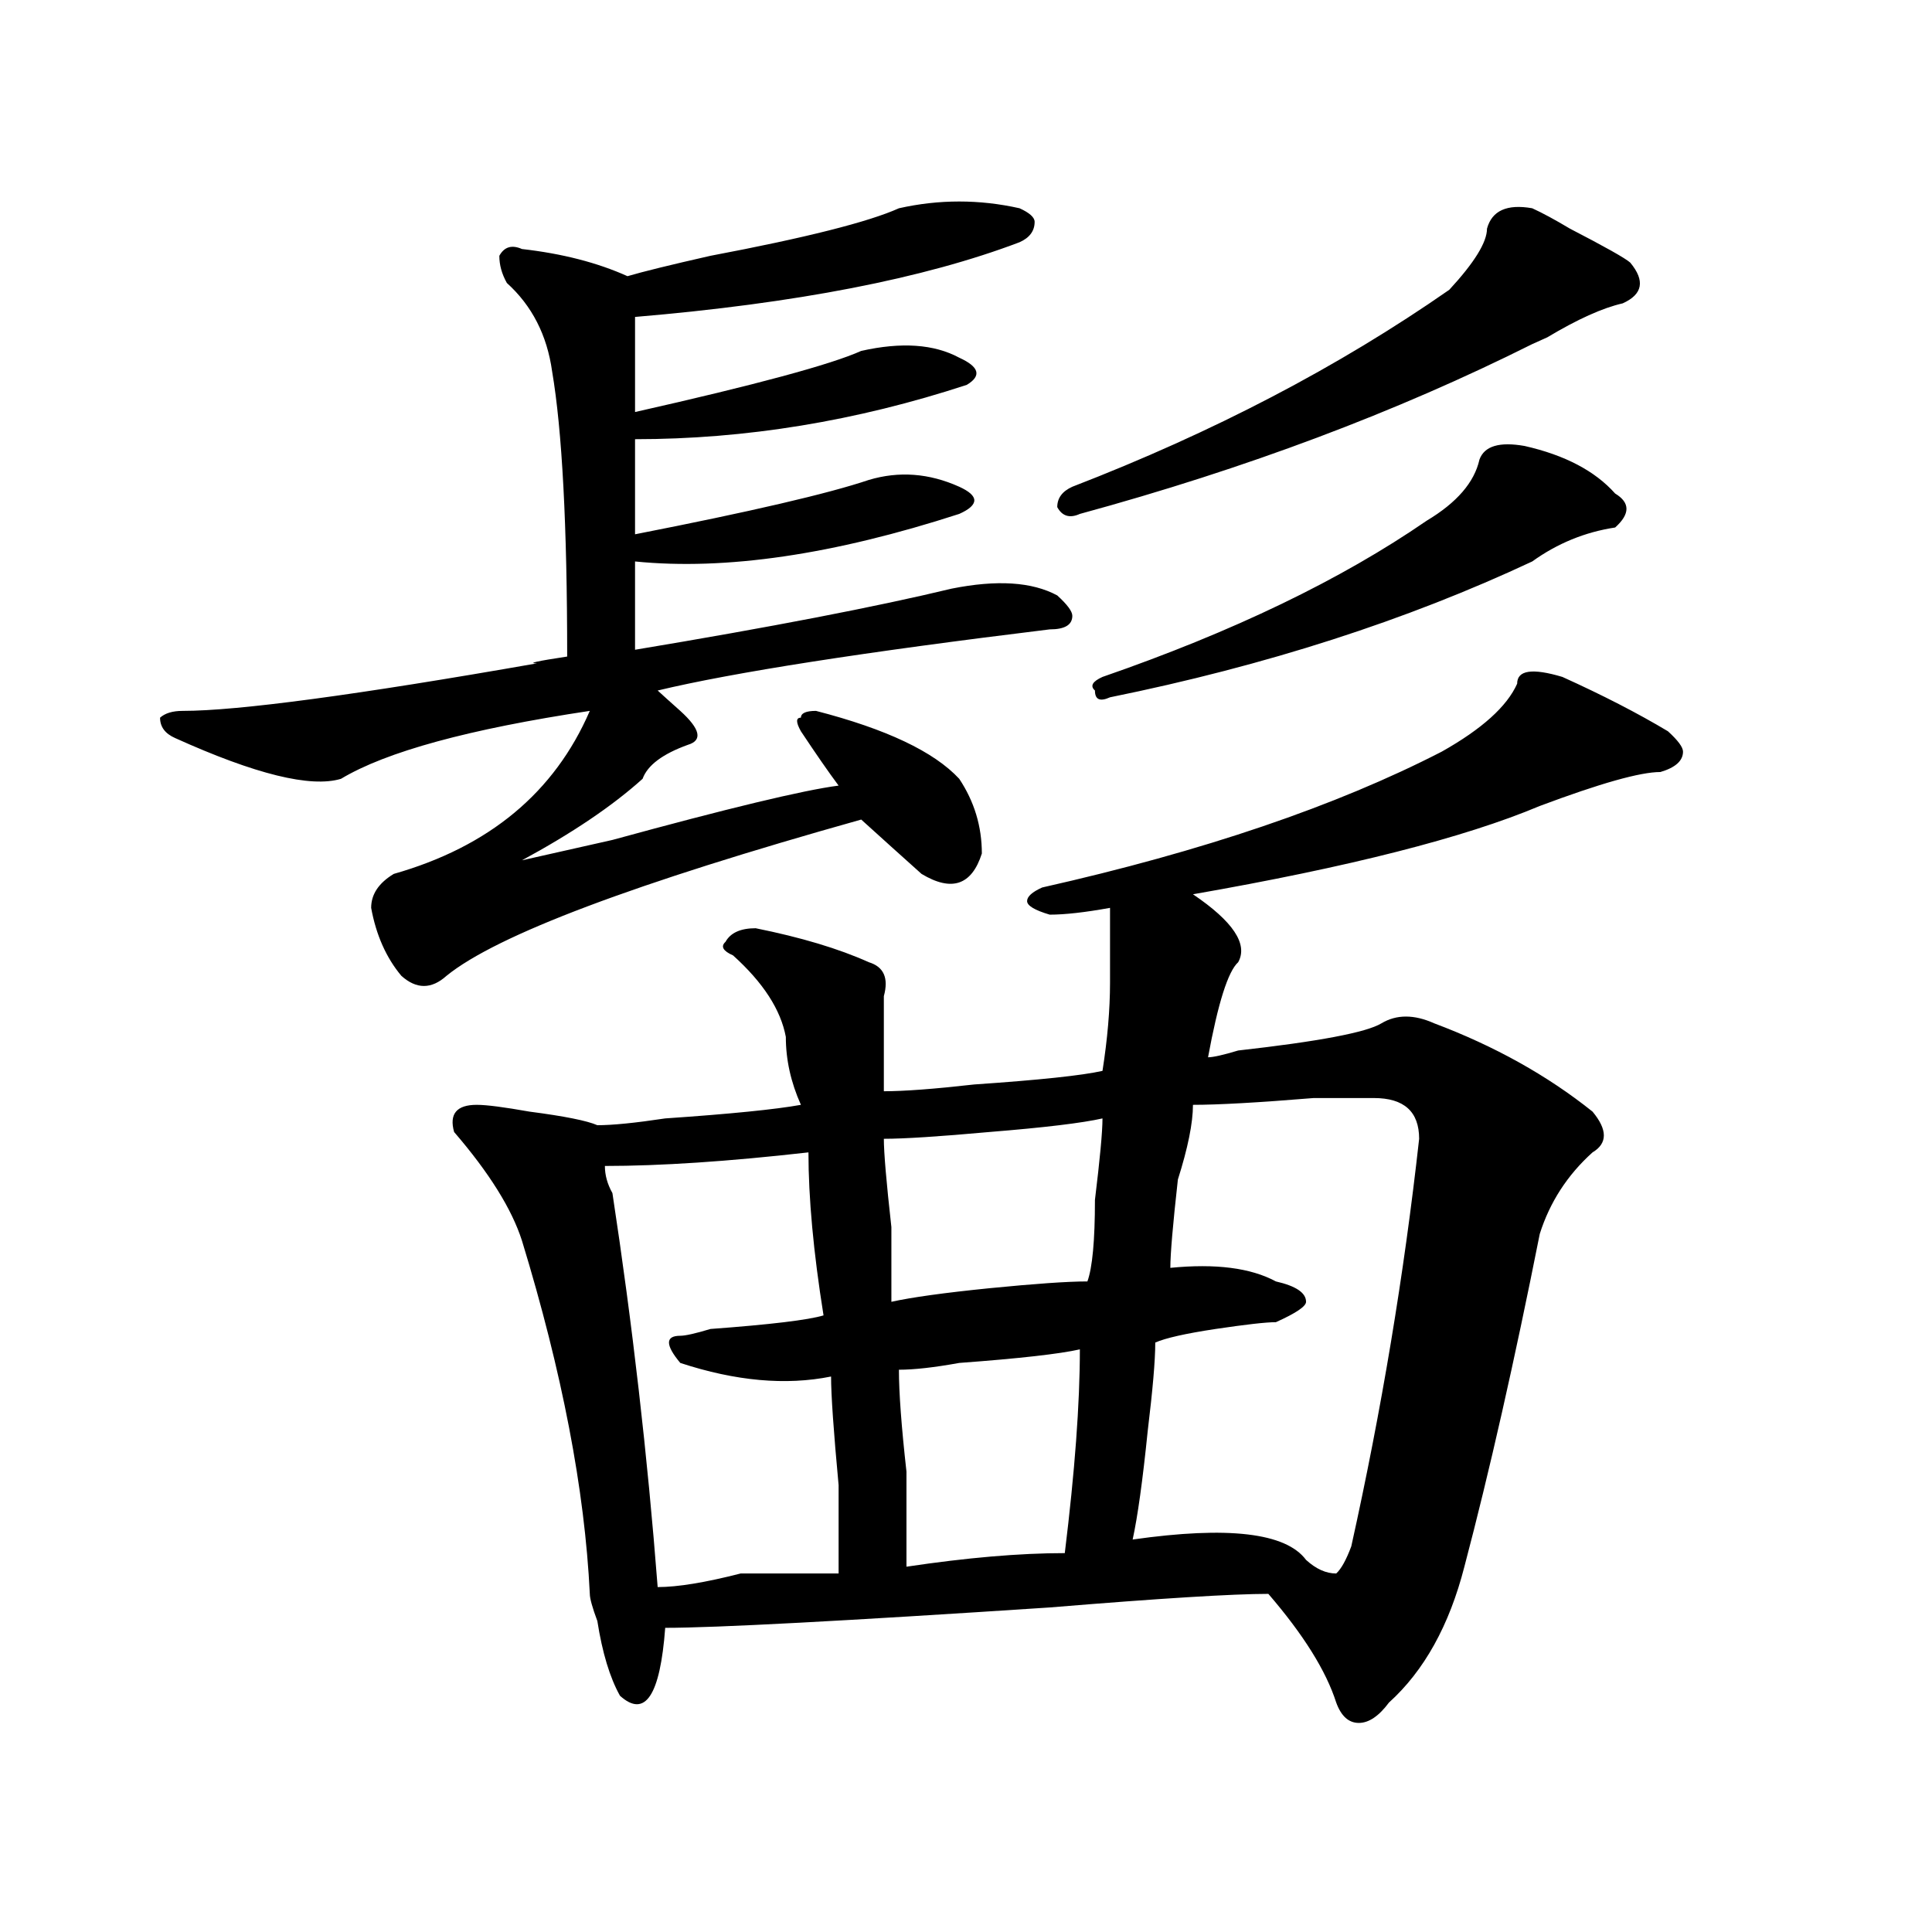 <?xml version="1.0" encoding="utf-8"?>
<!-- Generator: Adobe Illustrator 16.0.0, SVG Export Plug-In . SVG Version: 6.00 Build 0)  -->
<!DOCTYPE svg PUBLIC "-//W3C//DTD SVG 1.1//EN" "http://www.w3.org/Graphics/SVG/1.1/DTD/svg11.dtd">
<svg version="1.1" id="图层_1" xmlns="http://www.w3.org/2000/svg" xmlns:xlink="http://www.w3.org/1999/xlink" x="0px" y="0px"
	 width="1000px" height="1000px" viewBox="0 0 1000 1000" enable-background="new 0 0 1000 1000" xml:space="preserve">
<path d="M465.281,107.797c20.792-4.669,41.585-4.669,62.438,0c5.183,2.362,7.805,4.724,7.805,7.031c0,4.724-2.622,8.24-7.805,10.547
	c-49.45,18.787-115.79,31.641-199.02,38.672c0,11.755,0,28.125,0,49.219c62.438-14.063,101.461-24.609,117.07-31.641
	c20.792-4.669,37.683-3.516,50.73,3.516c10.366,4.724,11.707,9.393,3.902,14.063c-57.255,18.787-114.509,28.125-171.703,28.125
	c0,16.425,0,32.849,0,49.219c59.815-11.7,100.12-21.094,120.973-28.125c15.609-4.669,31.219-3.516,46.828,3.516
	c5.183,2.362,7.805,4.724,7.805,7.031c0,2.362-2.622,4.724-7.805,7.031c-65.06,21.094-120.973,29.333-167.801,24.609
	c0,16.425,0,31.641,0,45.703c70.242-11.7,124.875-22.247,163.898-31.641c23.414-4.669,41.585-3.516,54.633,3.516
	c5.183,4.724,7.805,8.24,7.805,10.547c0,4.724-3.902,7.031-11.707,7.031c-96.278,11.755-163.898,22.302-202.922,31.641
	c2.562,2.362,6.464,5.878,11.707,10.547c10.366,9.393,11.707,15.271,3.902,17.578c-13.048,4.724-20.853,10.547-23.414,17.578
	c-15.609,14.063-36.462,28.125-62.438,42.188c10.366-2.307,25.976-5.823,46.828-10.547c59.815-16.37,98.839-25.763,117.07-28.125
	c-5.243-7.031-11.707-16.37-19.512-28.125c-2.622-4.669-2.622-7.031,0-7.031c0-2.307,2.562-3.516,7.805-3.516
	c36.401,9.393,61.097,21.094,74.145,35.156c7.805,11.755,11.707,24.609,11.707,38.672c-5.243,16.425-15.609,19.94-31.219,10.547
	c-10.427-9.338-20.853-18.732-31.219-28.125c-117.07,32.849-188.653,59.766-214.629,80.859c-7.805,7.031-15.609,7.031-23.414,0
	c-7.805-9.338-13.048-21.094-15.609-35.156c0-7.031,3.902-12.854,11.707-17.578c49.39-14.063,83.229-42.188,101.461-84.375
	c-62.438,9.393-105.363,21.094-128.777,35.156c-15.609,4.724-44.267-2.307-85.852-21.094c-5.243-2.307-7.805-5.823-7.805-10.547
	c2.562-2.307,6.464-3.516,11.707-3.516c28.597,0,89.754-8.185,183.41-24.609c-5.243,0,0-1.154,15.609-3.516
	c0-67.95-2.622-117.169-7.805-147.656c-2.622-18.732-10.427-33.948-23.414-45.703c-2.622-4.669-3.902-9.338-3.902-14.063
	c2.562-4.669,6.464-5.823,11.707-3.516c20.792,2.362,39.023,7.031,54.633,14.063c7.805-2.307,22.073-5.823,42.926-10.547
	C417.112,123.068,449.672,114.828,465.281,107.797z M808.688,350.375c20.792,9.393,39.023,18.787,54.633,28.125
	c5.183,4.724,7.805,8.24,7.805,10.547c0,4.724-3.902,8.24-11.707,10.547c-10.427,0-31.219,5.878-62.438,17.578
	c-39.023,16.425-98.899,31.641-179.508,45.703c20.792,14.063,28.597,25.818,23.414,35.156c-5.243,4.724-10.427,21.094-15.609,49.219
	c2.562,0,7.805-1.154,15.609-3.516c41.585-4.669,66.34-9.338,74.145-14.063c7.805-4.669,16.89-4.669,27.316,0
	c31.219,11.755,58.535,26.971,81.949,45.703c7.805,9.393,7.805,16.425,0,21.094c-13.048,11.755-22.134,25.818-27.316,42.188
	c-13.048,65.643-26.036,123.047-39.023,172.266c-7.805,30.432-20.853,53.888-39.023,70.313
	c-5.243,7.031-10.427,10.547-15.609,10.547c-5.243,0-9.146-3.516-11.707-10.547c-5.243-16.425-16.95-35.156-35.121-56.25
	c-18.231,0-55.974,2.307-113.168,7.031c-106.704,7.031-173.044,10.547-199.02,10.547c-2.622,35.156-10.427,46.857-23.414,35.156
	c-5.243-9.393-9.146-22.302-11.707-38.672c-2.622-7.031-3.902-11.755-3.902-14.063c-2.622-53.888-14.329-114.807-35.121-182.813
	c-5.243-16.37-16.95-35.156-35.121-56.25c-2.622-9.338,1.28-14.063,11.707-14.063c5.183,0,14.269,1.208,27.316,3.516
	c18.171,2.362,29.878,4.724,35.121,7.031c7.805,0,19.512-1.154,35.121-3.516c33.78-2.307,57.194-4.669,70.242-7.031
	c-5.243-11.7-7.805-23.401-7.805-35.156c-2.622-14.063-11.707-28.125-27.316-42.188c-5.243-2.307-6.524-4.669-3.902-7.031
	c2.562-4.669,7.805-7.031,15.609-7.031c23.414,4.724,42.926,10.547,58.535,17.578c7.805,2.362,10.366,8.24,7.805,17.578
	c0,11.755,0,28.125,0,49.219c10.366,0,25.976-1.154,46.828-3.516c33.78-2.307,55.913-4.669,66.34-7.031
	c2.562-16.37,3.902-31.641,3.902-45.703s0-26.917,0-38.672c-13.048,2.362-23.414,3.516-31.219,3.516
	c-7.805-2.307-11.707-4.669-11.707-7.031c0-2.307,2.562-4.669,7.805-7.031c83.229-18.732,152.191-42.188,206.824-70.313
	c20.792-11.7,33.78-23.401,39.023-35.156C785.273,346.859,793.078,345.706,808.688,350.375z M418.453,596.469
	c-41.646,4.724-76.767,7.031-105.363,7.031c0,4.724,1.28,9.393,3.902,14.063c10.366,68.005,18.171,135.956,23.414,203.906
	c10.366,0,24.694-2.362,42.926-7.031c25.976,0,42.926,0,50.73,0c0-7.031,0-22.247,0-45.703c-2.622-28.125-3.902-46.857-3.902-56.25
	c-23.414,4.724-49.45,2.362-78.047-7.031c-7.805-9.338-7.805-14.063,0-14.063c2.562,0,7.805-1.154,15.609-3.516
	c31.219-2.307,50.73-4.669,58.535-7.031C421.015,648.049,418.453,619.924,418.453,596.469z M570.645,578.89
	c-10.427,2.362-29.938,4.724-58.535,7.031c-26.036,2.362-44.267,3.516-54.633,3.516c0,7.031,1.28,22.302,3.902,45.703
	c0,21.094,0,34.003,0,38.672c10.366-2.307,27.316-4.669,50.73-7.031c23.414-2.307,40.304-3.516,50.73-3.516
	c2.562-7.031,3.902-21.094,3.902-42.188C569.304,599.984,570.645,585.922,570.645,578.89z M558.938,698.422
	c-10.427,2.362-31.219,4.724-62.438,7.031c-13.048,2.362-23.414,3.516-31.219,3.516c0,11.755,1.28,29.333,3.902,52.734
	c0,23.456,0,39.88,0,49.219c31.219-4.669,58.535-7.031,81.949-7.031C556.315,761.703,558.938,726.547,558.938,698.422z
	 M793.078,107.797c5.183,2.362,11.707,5.878,19.512,10.547c18.171,9.393,28.597,15.271,31.219,17.578
	c7.805,9.393,6.464,16.425-3.902,21.094c-10.427,2.362-23.414,8.24-39.023,17.578l-7.805,3.516
	c-70.242,35.156-148.289,64.49-234.141,87.891c-5.243,2.362-9.146,1.208-11.707-3.516c0-4.669,2.562-8.185,7.805-10.547
	c72.804-28.125,137.862-62.073,195.117-101.953c12.987-14.063,19.512-24.609,19.512-31.641
	C772.226,109.005,780.03,105.49,793.078,107.797z M789.176,230.844c20.792,4.724,36.401,12.909,46.828,24.609
	c7.805,4.724,7.805,10.547,0,17.578c-15.609,2.362-29.938,8.24-42.926,17.578c-65.06,30.487-137.923,53.943-218.531,70.313
	c-5.243,2.362-7.805,1.208-7.805-3.516c-2.622-2.307-1.341-4.669,3.902-7.031c67.62-23.401,123.534-50.372,167.801-80.859
	c15.609-9.338,24.694-19.885,27.316-31.641C768.323,230.844,776.128,228.536,789.176,230.844z M711.129,568.344
	c-5.243,0-15.609,0-31.219,0c-28.657,2.362-49.45,3.516-62.438,3.516c0,9.393-2.622,22.302-7.805,38.672
	c-2.622,23.456-3.902,38.672-3.902,45.703c23.414-2.307,41.585,0,54.633,7.031c10.366,2.362,15.609,5.878,15.609,10.547
	c0,2.362-5.243,5.878-15.609,10.547c-5.243,0-15.609,1.208-31.219,3.516c-15.609,2.362-26.036,4.724-31.219,7.031
	c0,9.393-1.341,24.609-3.902,45.703c-2.622,25.818-5.243,44.55-7.805,56.25c49.39-7.031,79.327-3.516,89.754,10.547
	c5.183,4.724,10.366,7.031,15.609,7.031c2.562-2.307,5.183-7.031,7.805-14.063c15.609-70.313,27.316-140.625,35.121-210.938
	C734.543,575.375,726.738,568.344,711.129,568.344z"/>
</svg>
